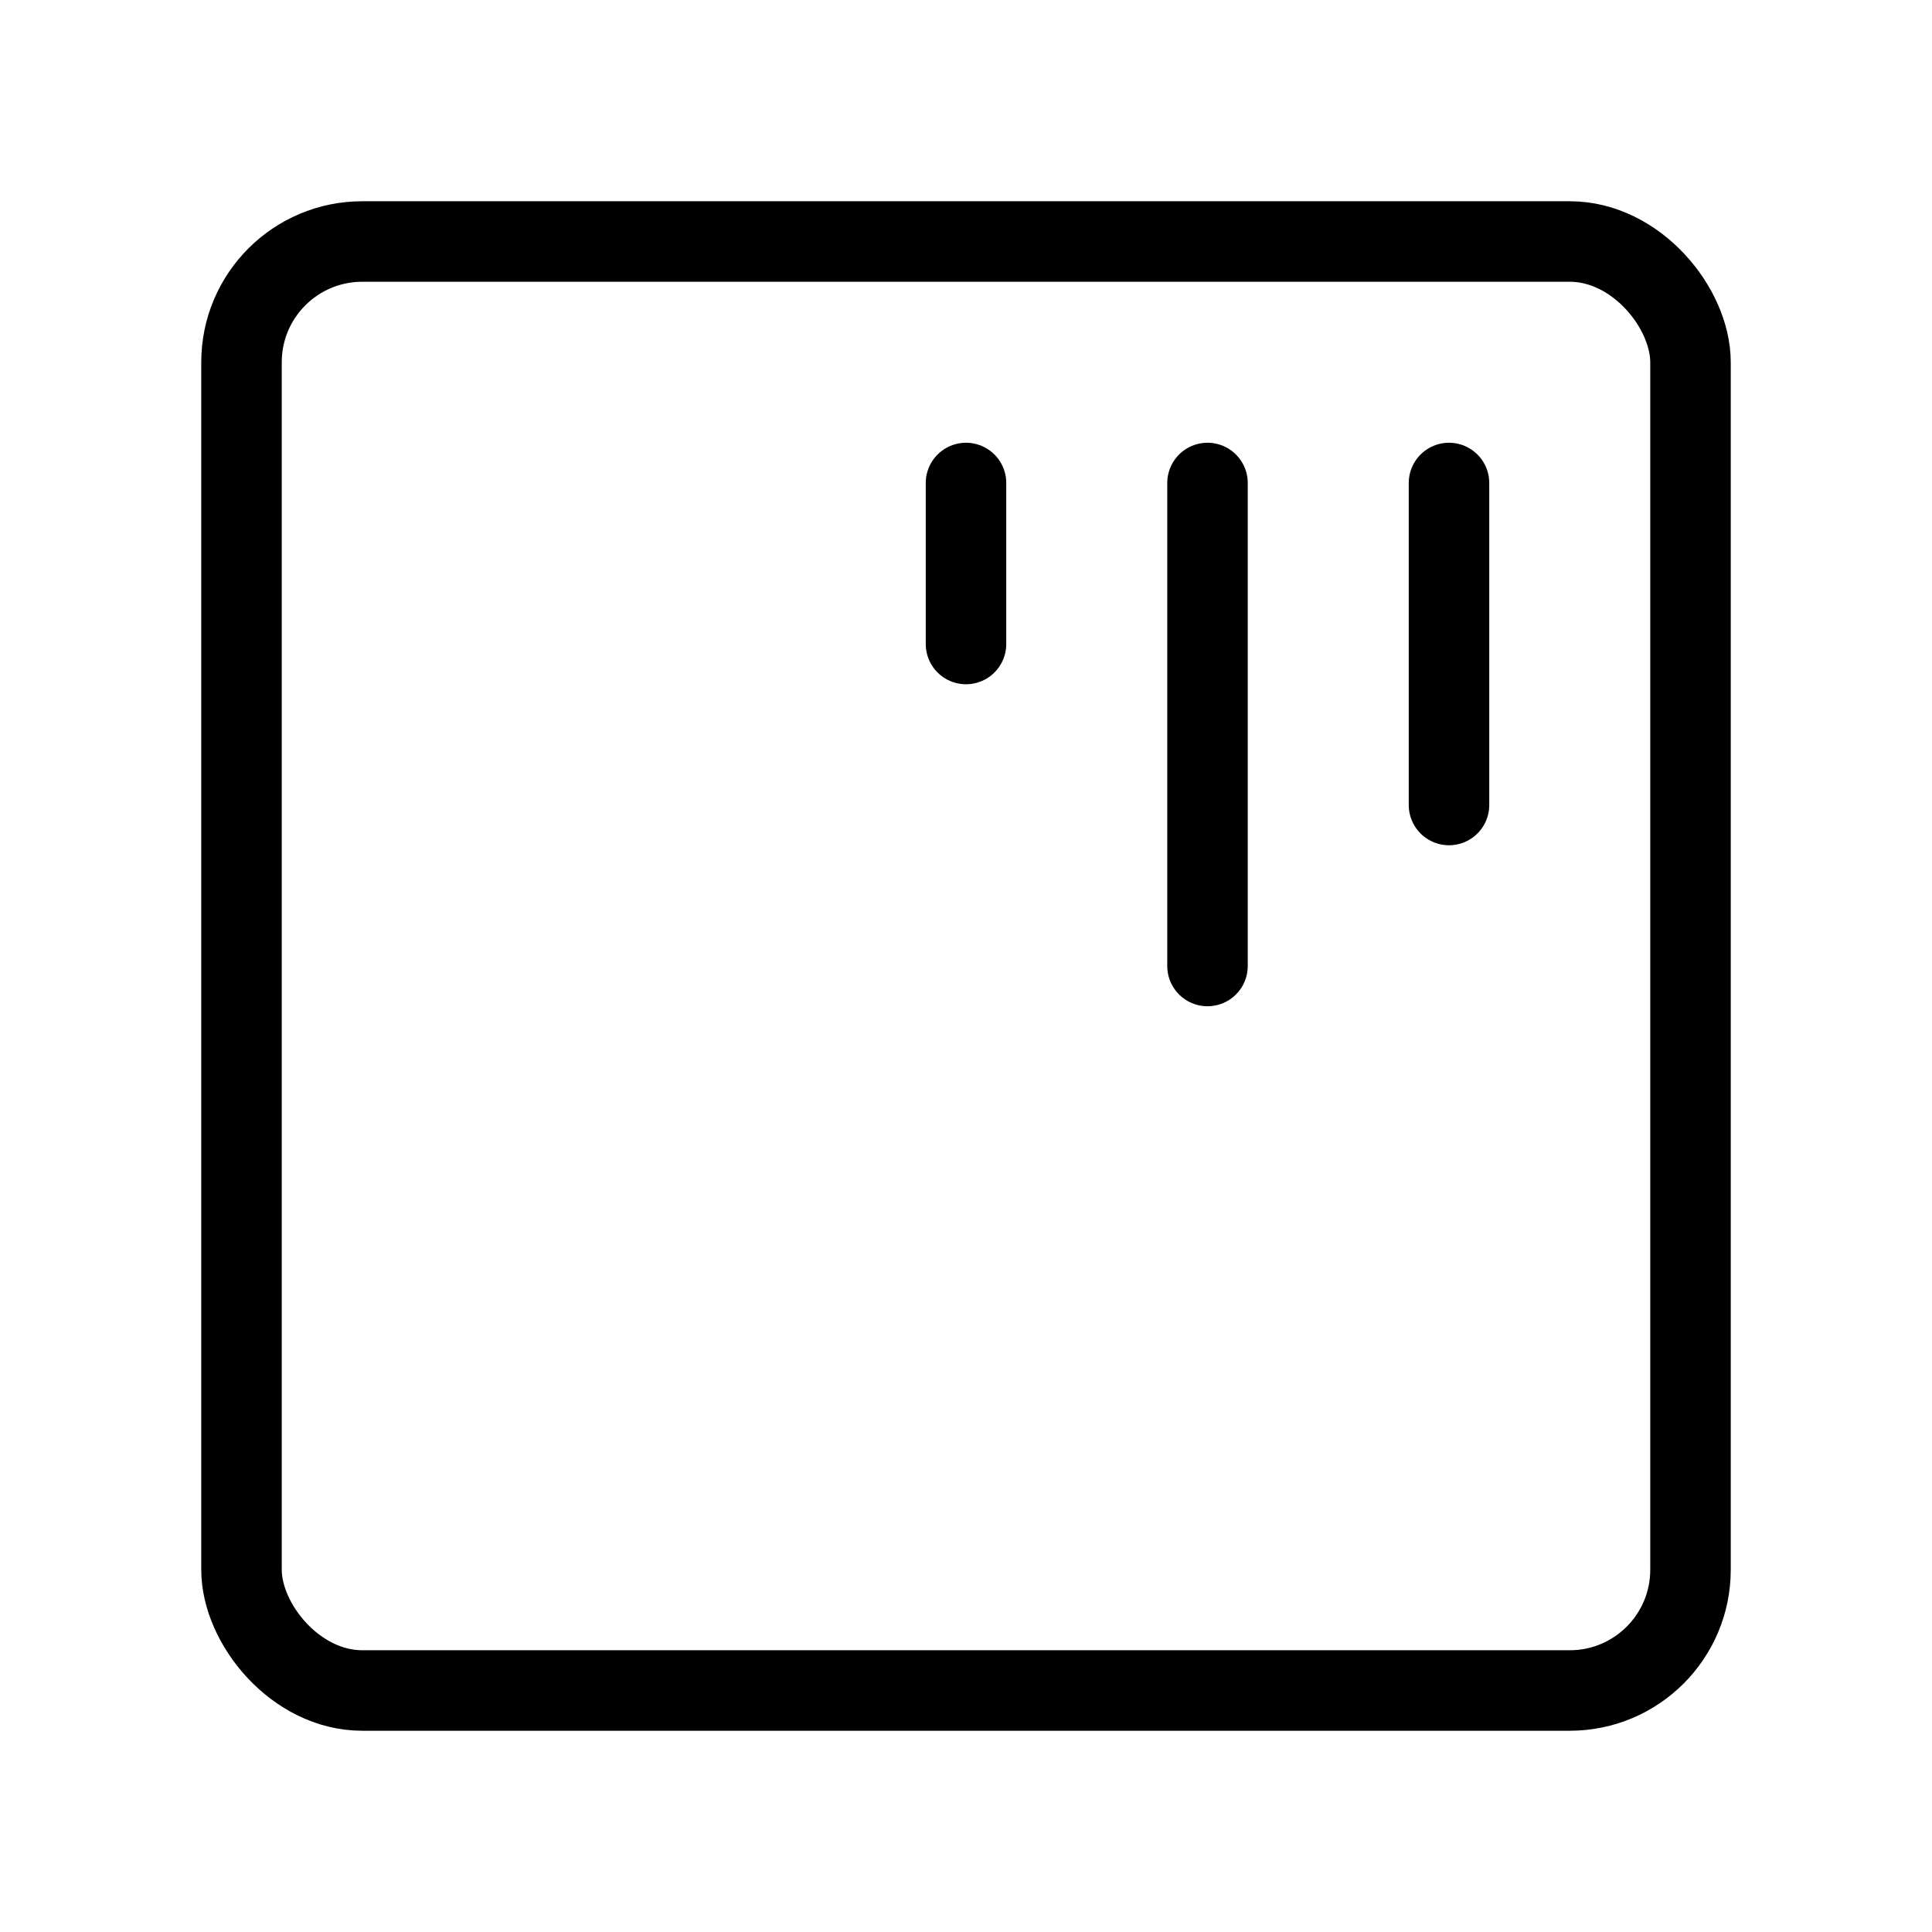 <svg viewBox="0 0 48 48" fill="none" xmlns="http://www.w3.org/2000/svg"><rect x="6" y="6" width="36" height="36" rx="3" fill="none" stroke="currentColor" stroke-width="2" stroke-linecap="round" stroke-linejoin="round"/><path d="M24 12V16" stroke="currentColor" stroke-width="2" stroke-linecap="round"/><path d="M30 12V24" stroke="currentColor" stroke-width="2" stroke-linecap="round"/><path d="M36 12V20" stroke="currentColor" stroke-width="2" stroke-linecap="round"/></svg>